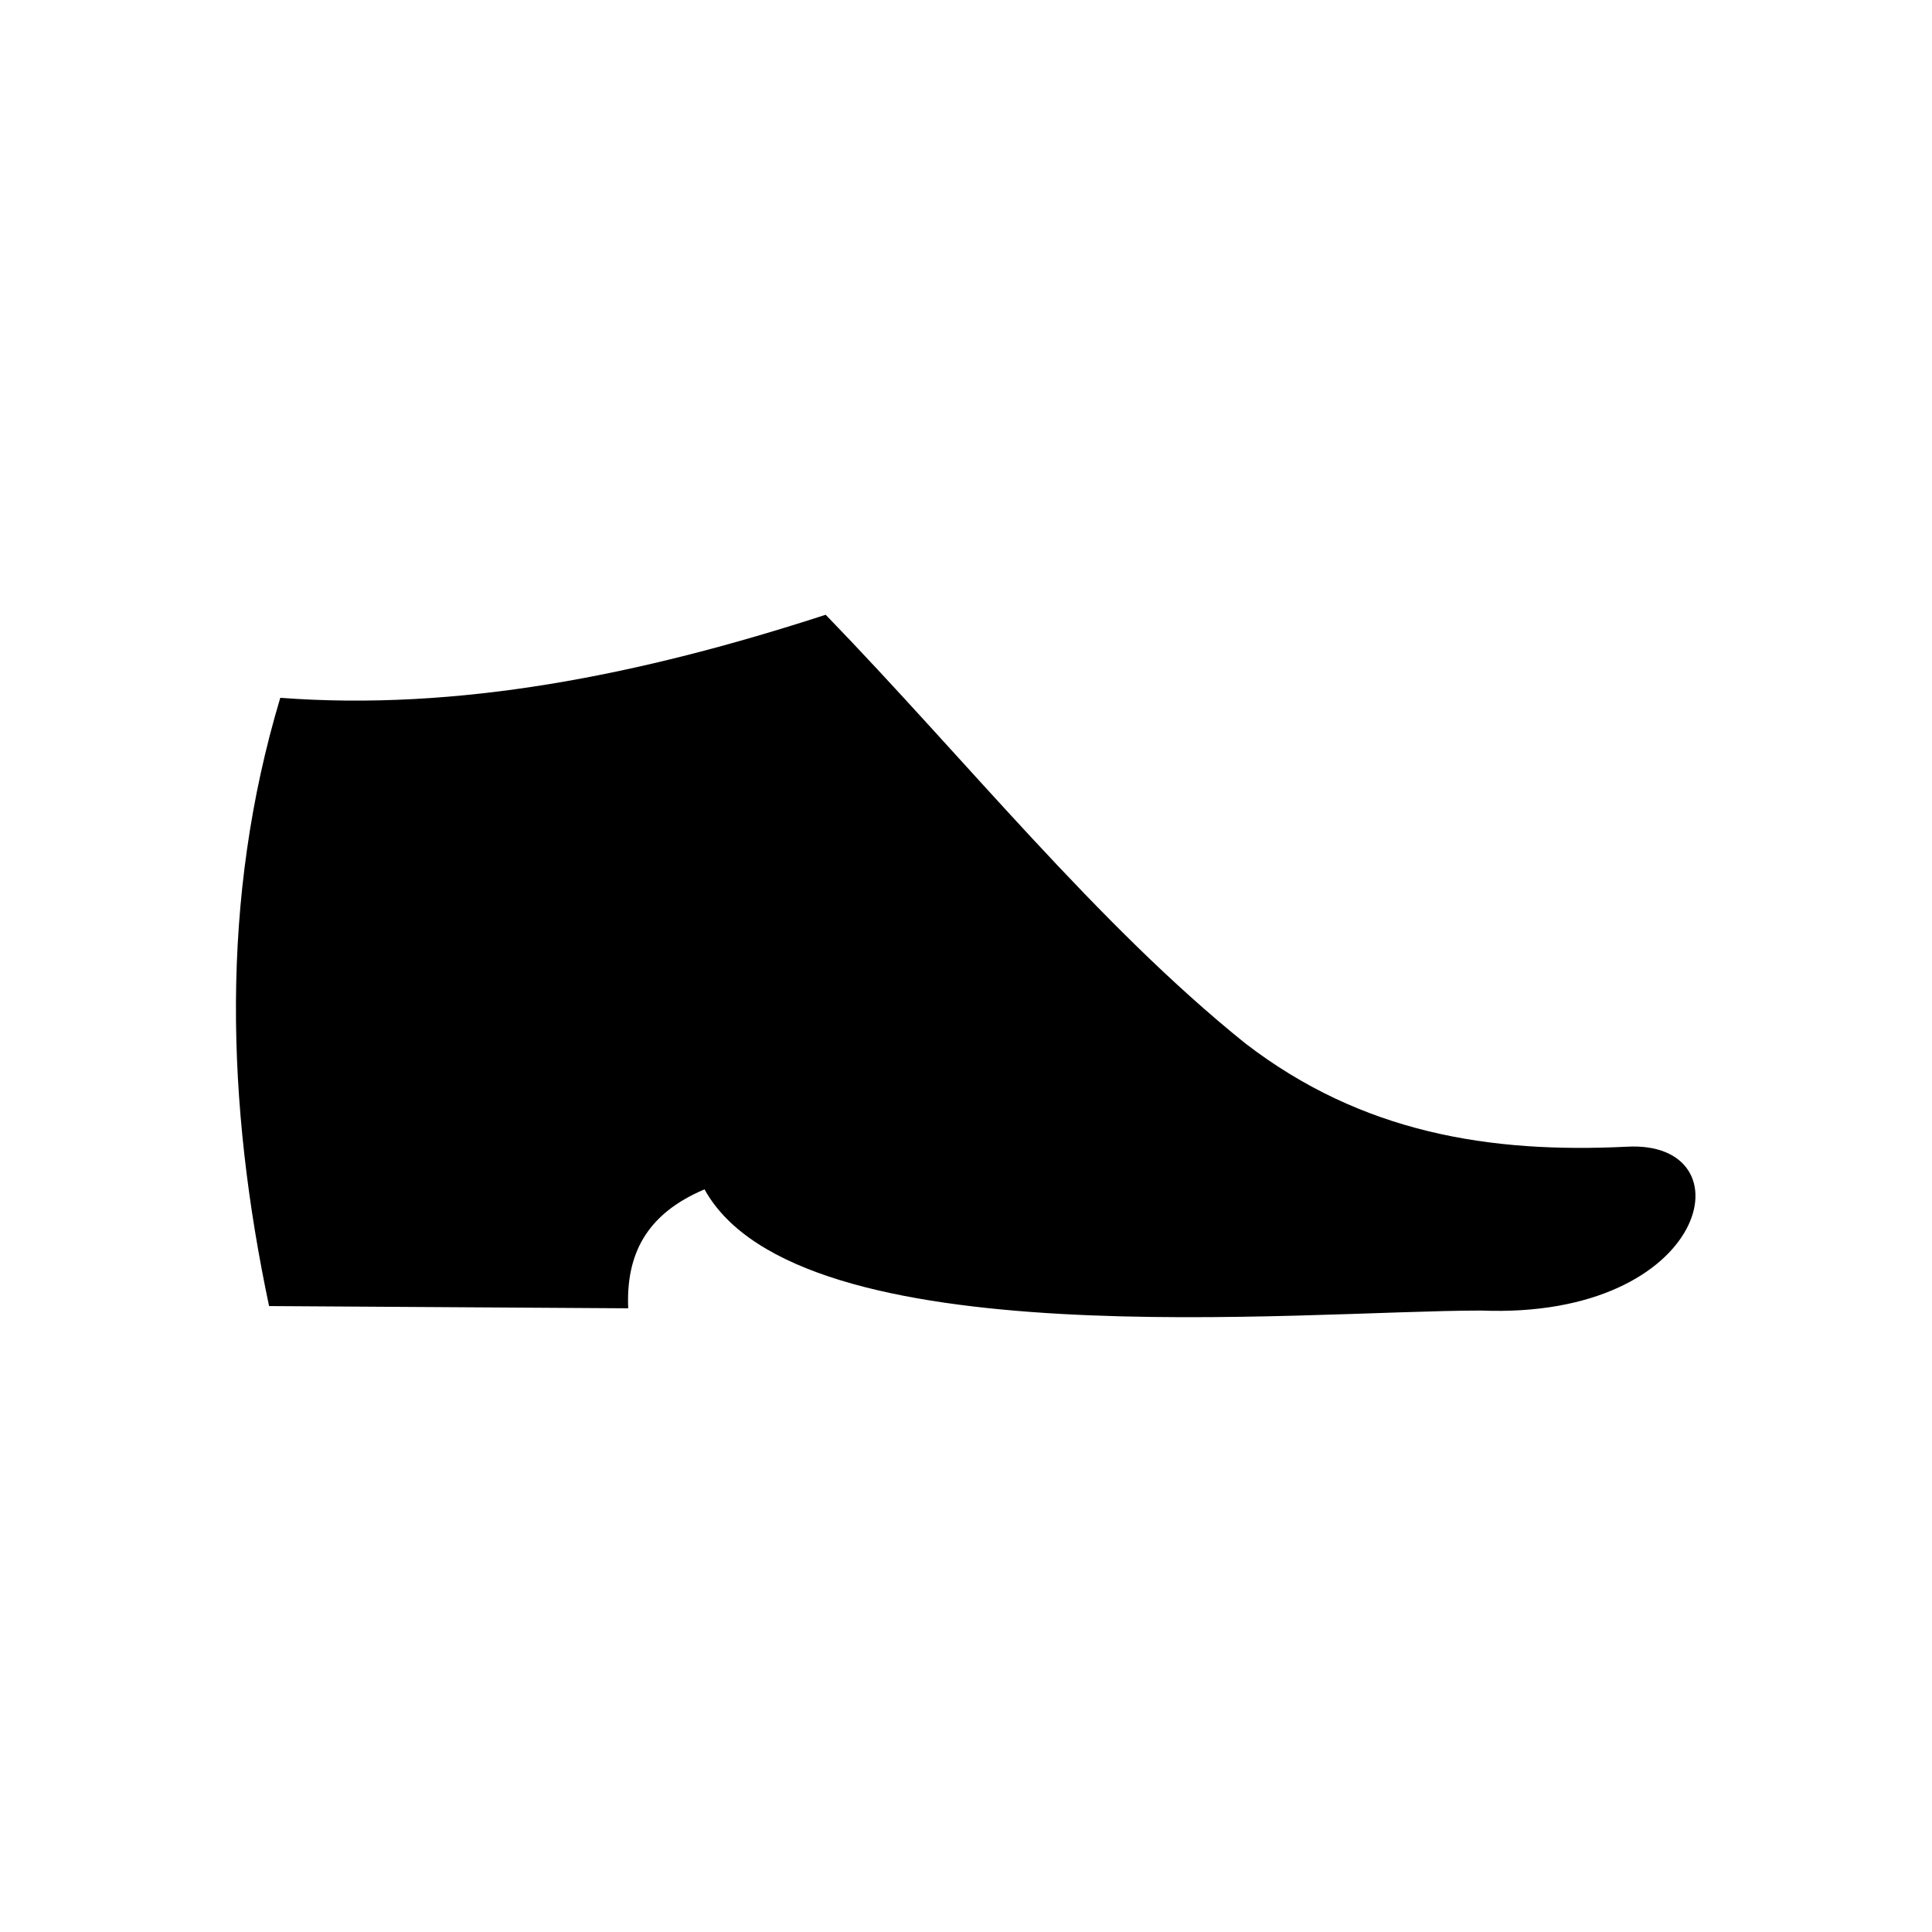 <?xml version="1.0" encoding="UTF-8"?>
<!-- Uploaded to: ICON Repo, www.svgrepo.com, Generator: ICON Repo Mixer Tools -->
<svg fill="#000000" width="800px" height="800px" version="1.1" viewBox="144 144 512 512" xmlns="http://www.w3.org/2000/svg">
 <path d="m218.28 328.92c-16.059 53.535-14.277 107.66-2.973 161.2l95.172 0.594c-0.594-14.277 4.758-24.98 20.223-31.523 24.98 45.207 158.22 32.121 205.8 32.121 60.672 2.379 71.379-45.207 38.664-43.422-36.285 1.785-70.188-3.57-101.12-27.363-39.258-31.523-74.352-75.543-111.23-113.61-49.371 16.059-97.551 25.578-144.54 22.008z" fill-rule="evenodd"/>
</svg>